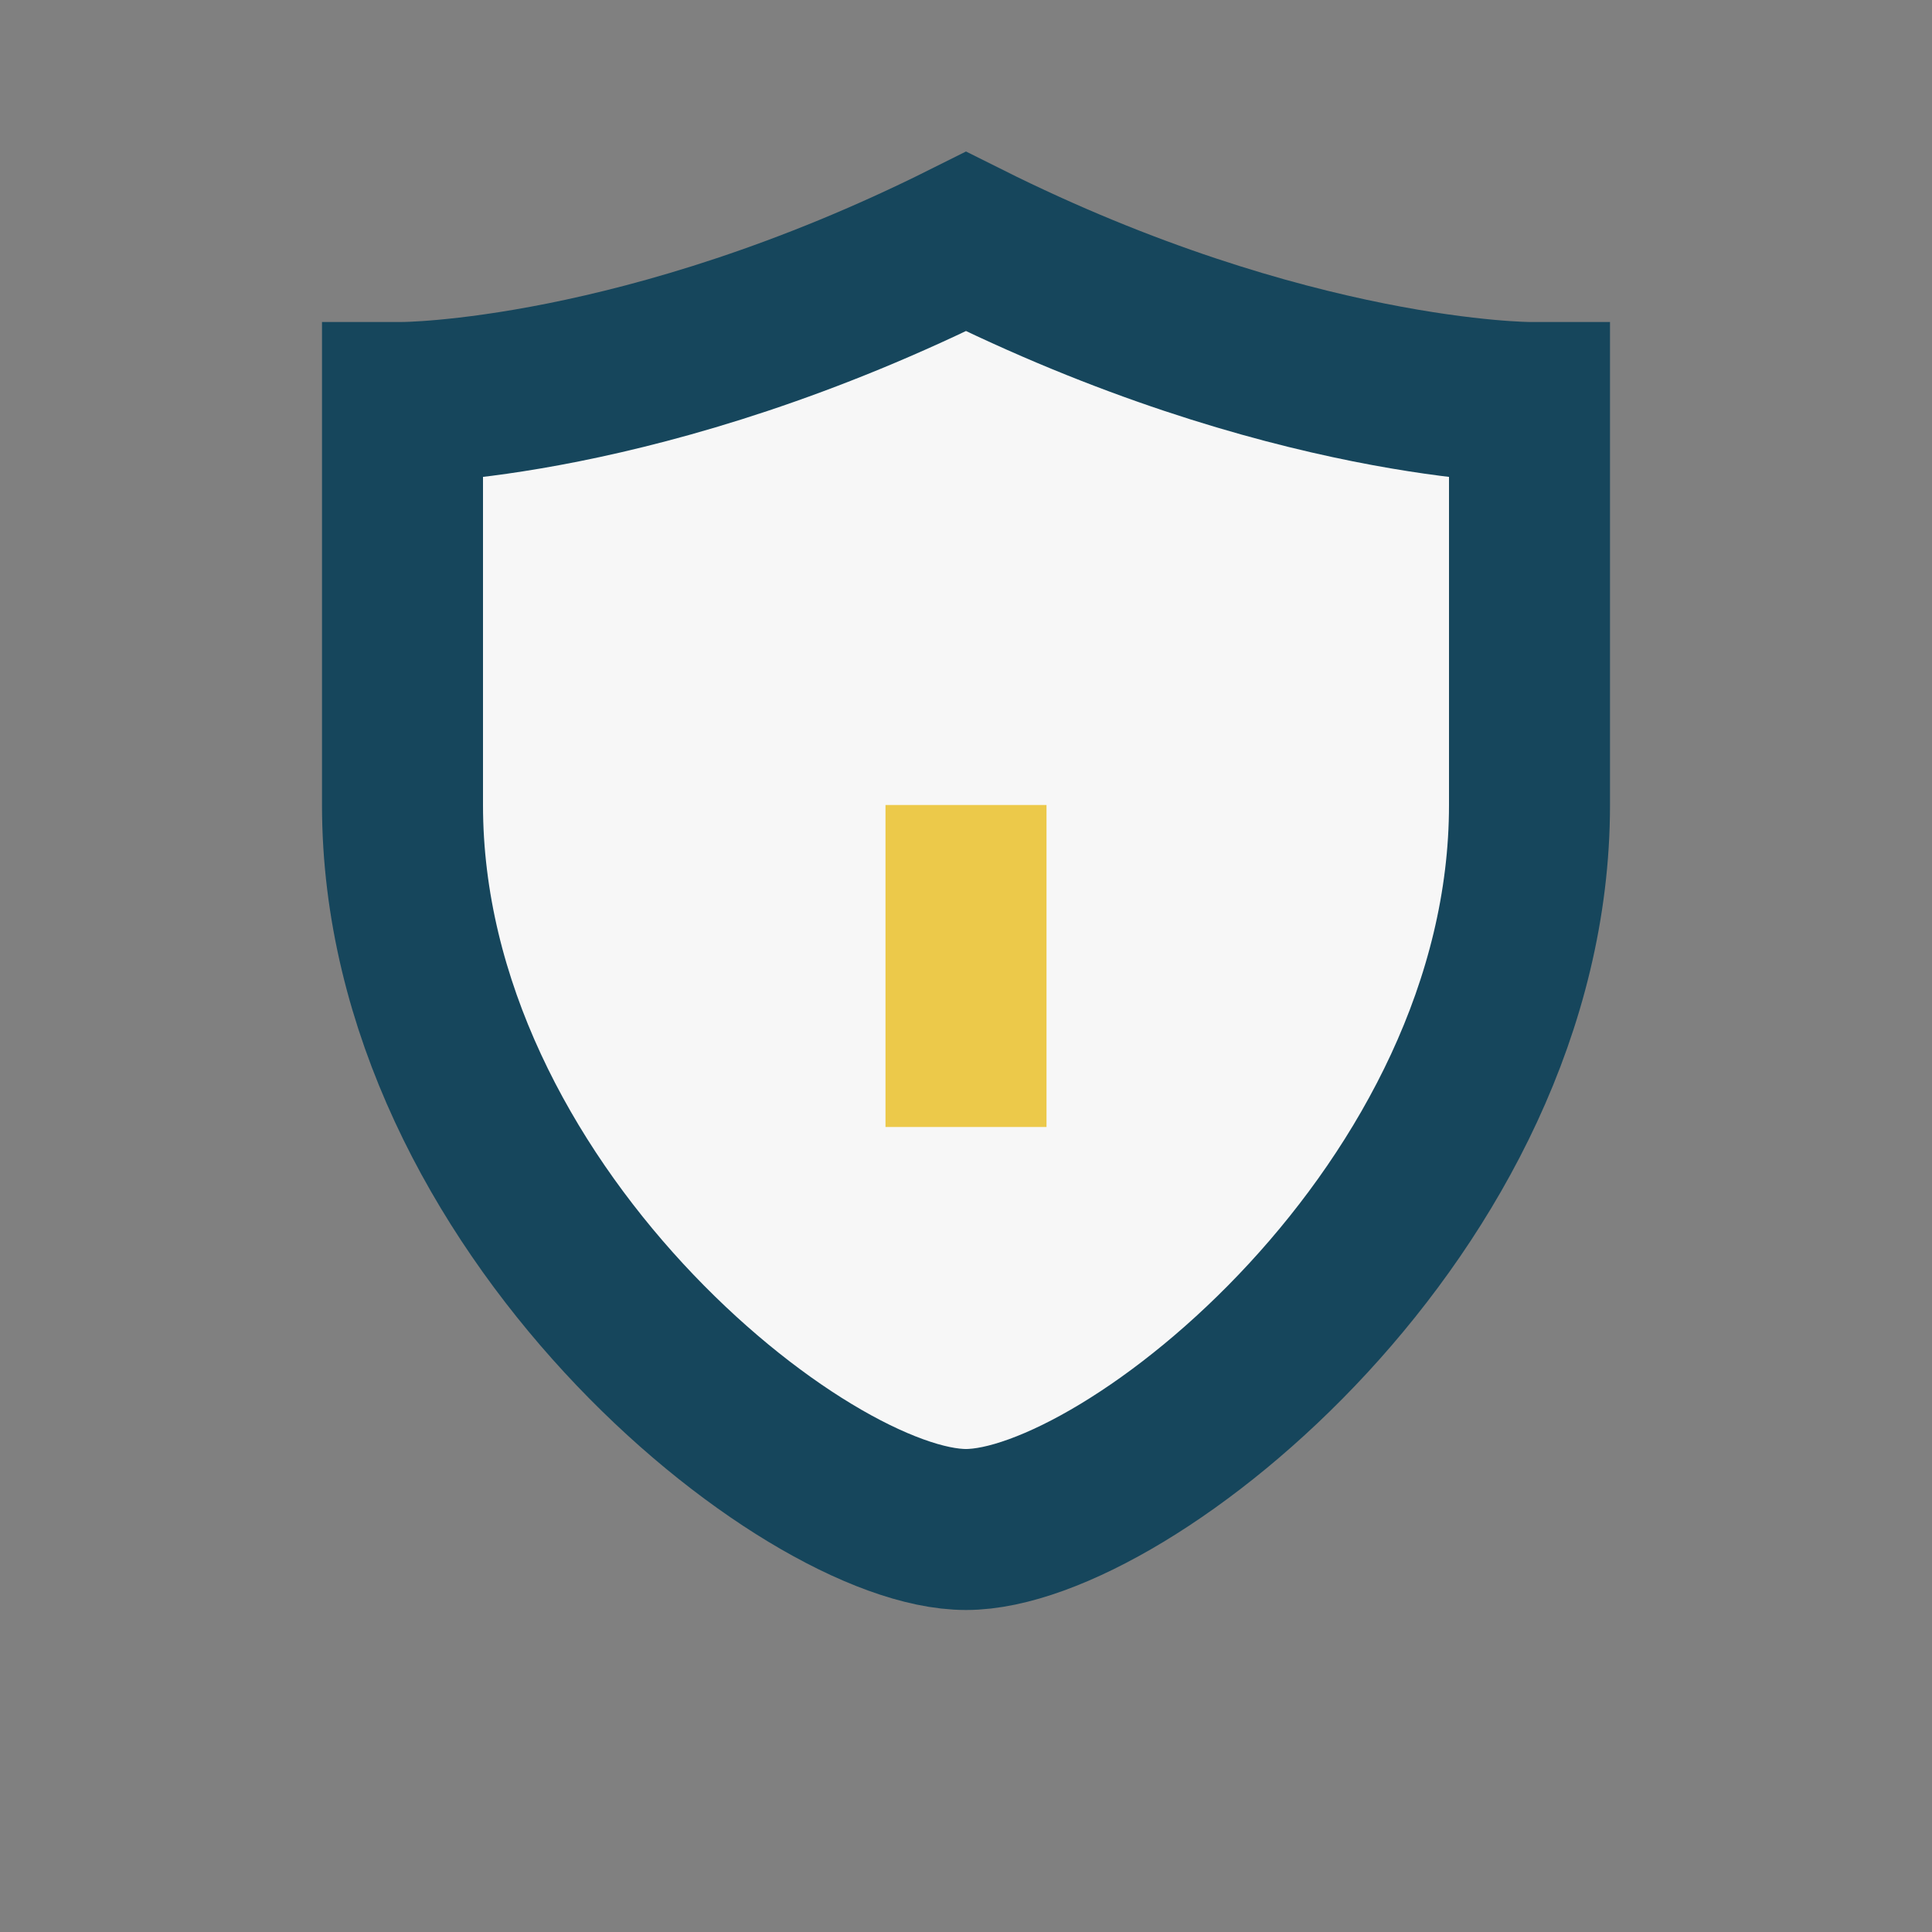 <?xml version="1.0" encoding="UTF-8"?>
<svg xmlns="http://www.w3.org/2000/svg" width="24" height="24" viewBox="0 0 24 24"><rect x="0" y="0" width="24" height="24" fill="#808080" stroke="none"/><path d="M12 3c4 2 7 2 7 2v5c0 5-5 9-7 9s-7-4-7-9V5s3 0 7-2z" fill="#F7F7F7" stroke="#16465C" stroke-width="2"/><path d="M12 14v-4" stroke="#ECC94A" stroke-width="2"/></svg>